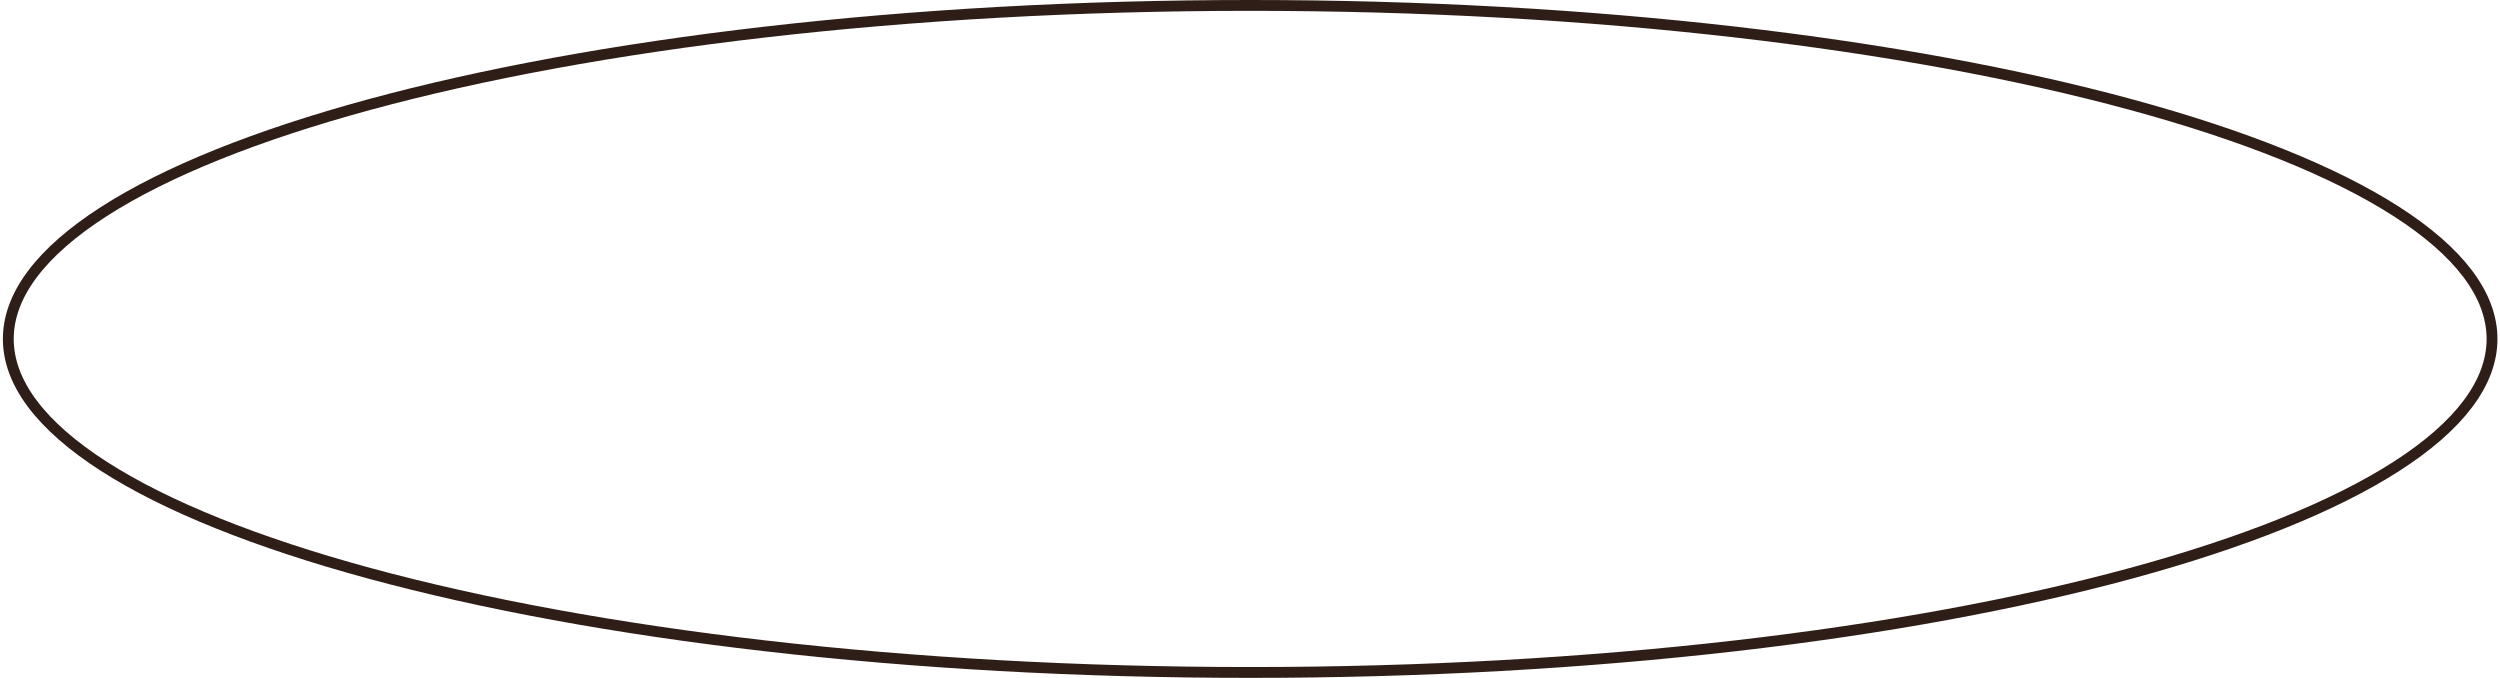 <?xml version="1.0" encoding="UTF-8"?> <svg xmlns="http://www.w3.org/2000/svg" width="461" height="125" viewBox="0 0 461 125" fill="none"> <path d="M459.531 62.5C459.531 70.598 453.479 78.558 441.916 85.987C430.4 93.386 413.668 100.087 392.904 105.729C351.389 117.01 293.982 124 230.531 124C167.081 124 109.673 117.01 68.159 105.729C47.395 100.087 30.663 93.386 19.146 85.987C7.584 78.558 1.531 70.598 1.531 62.5C1.531 54.402 7.584 46.442 19.146 39.014C30.663 31.614 47.395 24.913 68.159 19.271C109.673 7.99 167.081 1 230.531 1C293.982 1 351.389 7.99 392.904 19.271C413.668 24.913 430.4 31.614 441.916 39.014C453.479 46.442 459.531 54.402 459.531 62.5Z" stroke="#2F1E18" stroke-width="2"></path> </svg> 